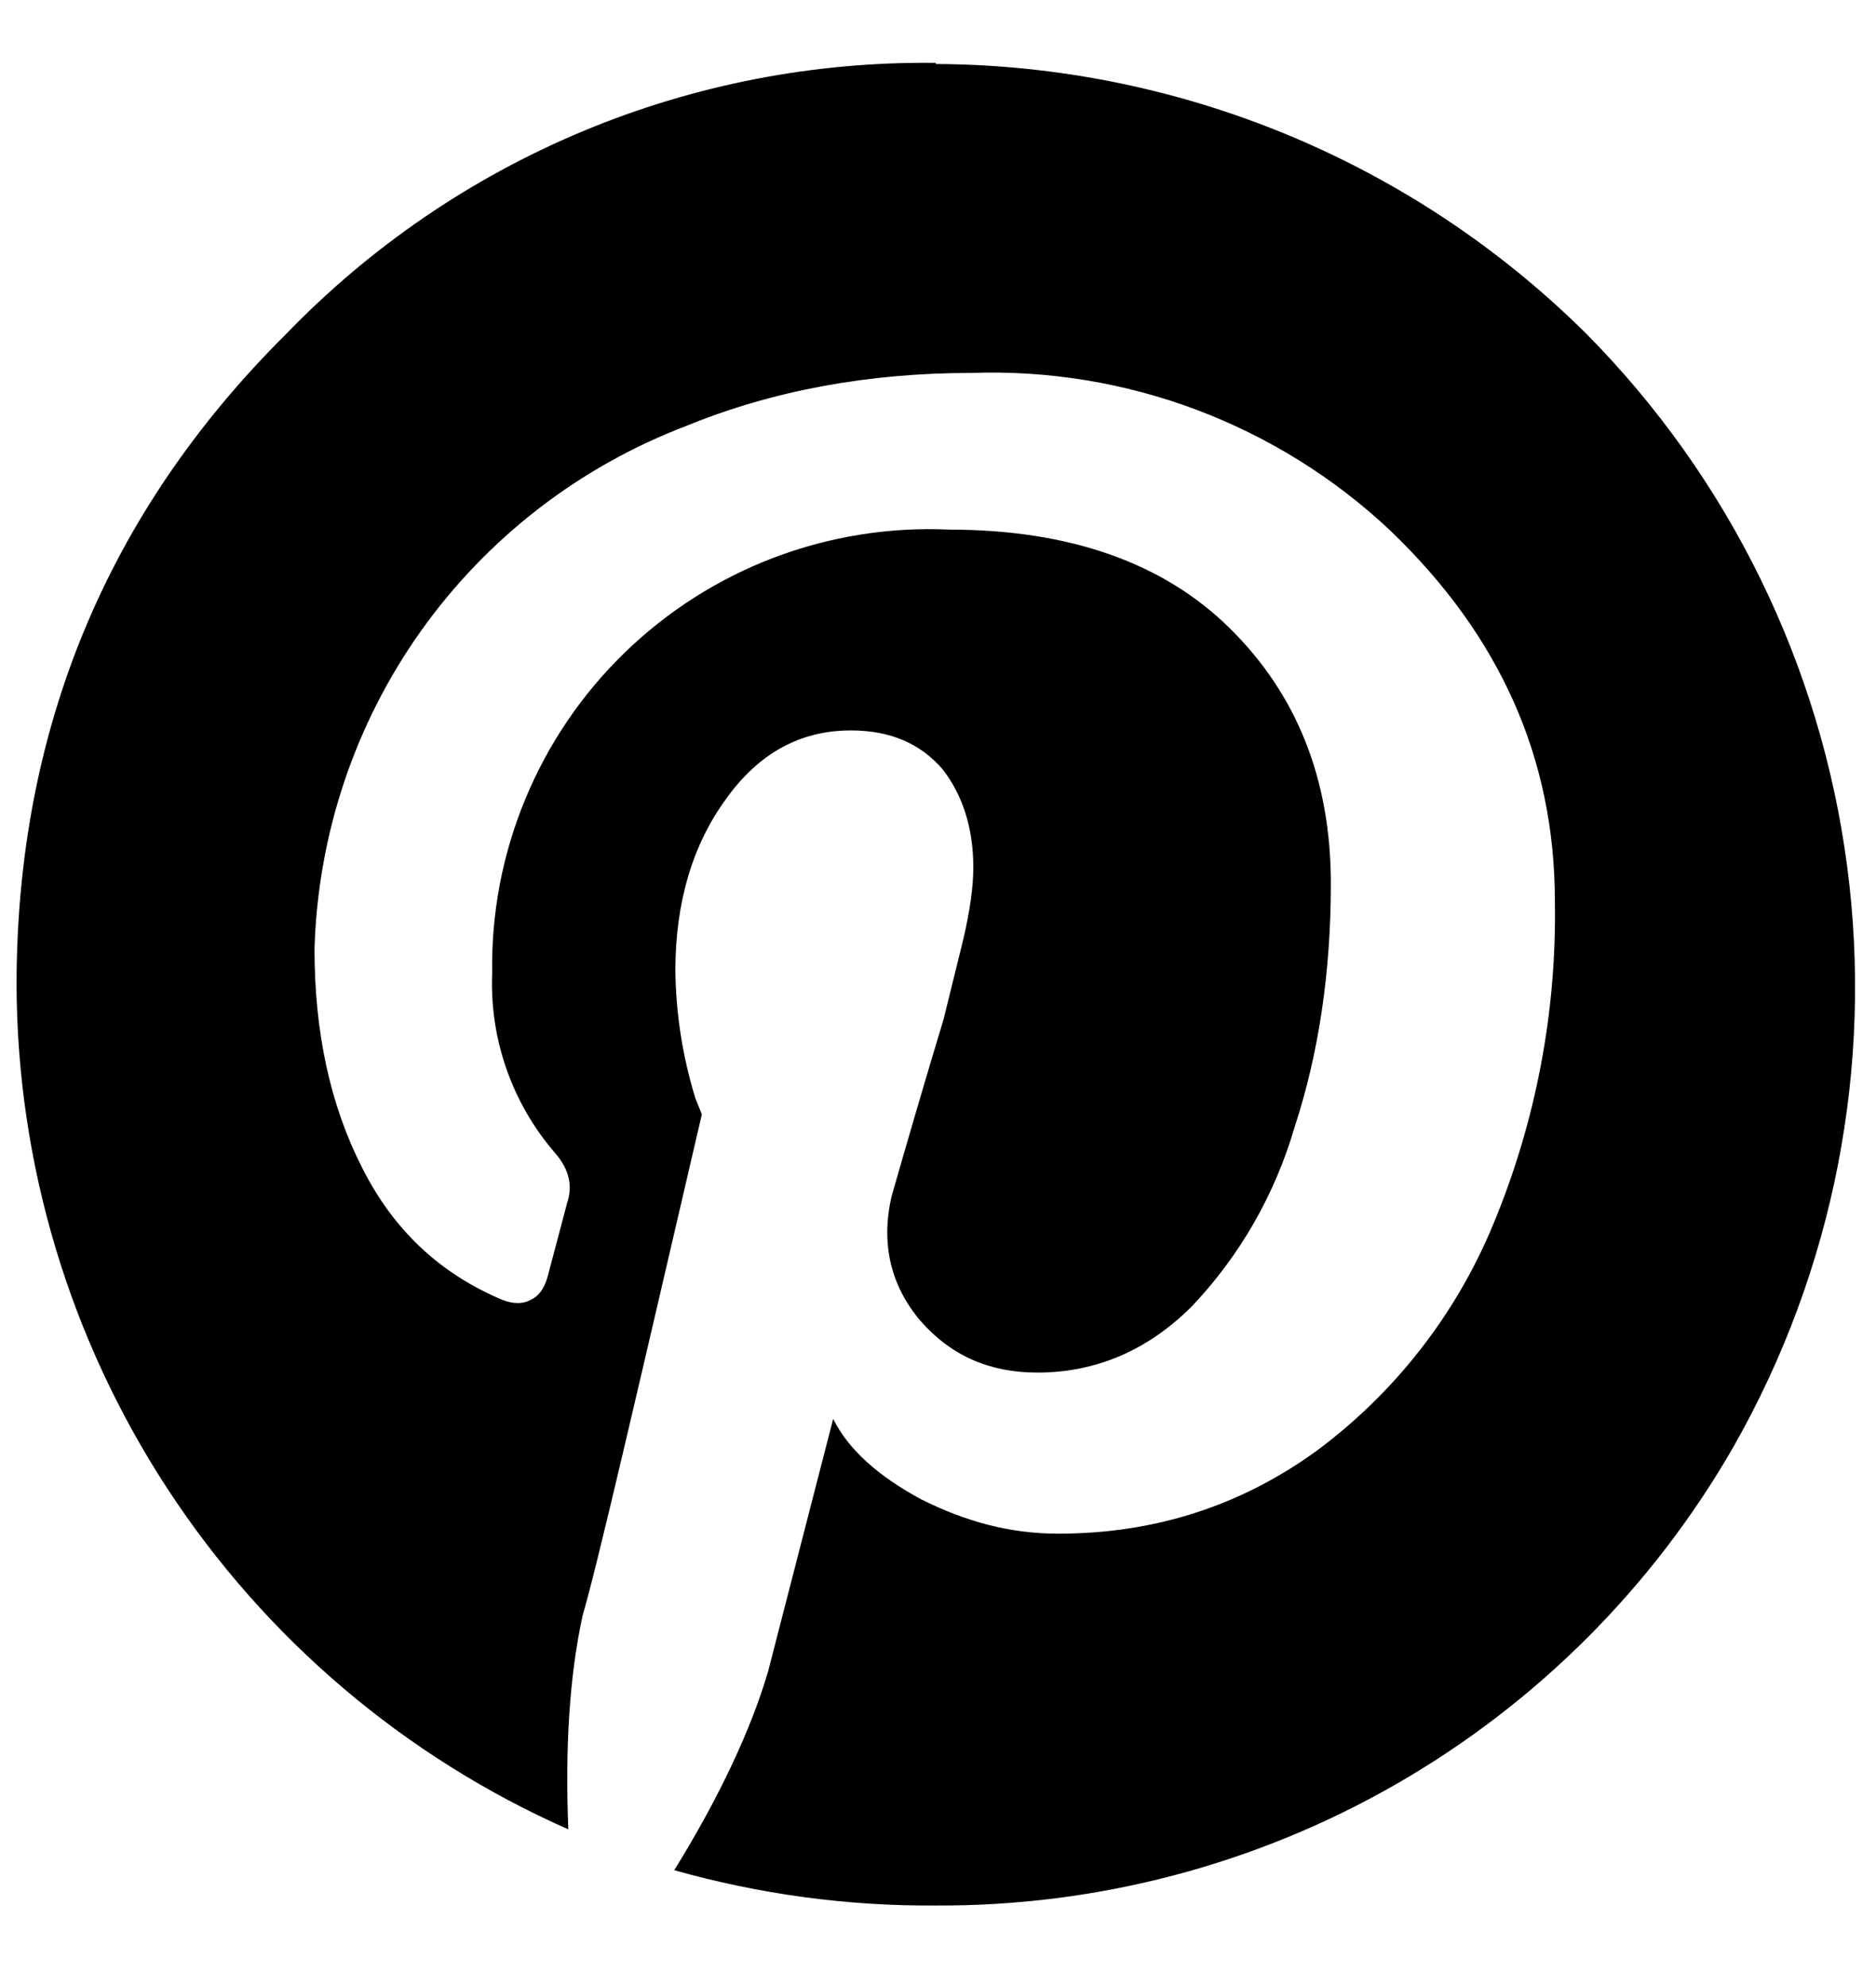 <svg width="17" height="18" viewBox="0 0 17 18" fill="none" xmlns="http://www.w3.org/2000/svg">
<g clip-path="url(#clip0_1305_173)">
<path d="M8.48 0.58C10.692 0.59 12.812 1.47 14.38 3.03C15.67 4.336 16.498 6.027 16.738 7.847C16.978 9.666 16.617 11.514 15.71 13.11C14.981 14.381 13.927 15.436 12.657 16.167C11.387 16.898 9.945 17.278 8.48 17.27C7.679 17.276 6.881 17.168 6.11 16.95C6.53 16.27 6.81 15.66 6.96 15.15L7.55 12.86C7.69 13.14 7.96 13.38 8.35 13.59C8.75 13.79 9.15 13.9 9.59 13.9C10.46 13.9 11.24 13.65 11.93 13.15C12.639 12.624 13.192 11.916 13.53 11.1C13.916 10.172 14.107 9.175 14.09 8.17C14.09 6.87 13.59 5.76 12.6 4.81C12.093 4.332 11.495 3.96 10.843 3.714C10.191 3.469 9.497 3.355 8.8 3.38C7.87 3.38 7 3.54 6.22 3.86C5.252 4.228 4.415 4.875 3.815 5.718C3.215 6.562 2.88 7.565 2.85 8.6C2.85 9.35 2.99 10.01 3.28 10.58C3.56 11.14 3.98 11.54 4.55 11.78C4.65 11.82 4.74 11.82 4.81 11.78C4.88 11.75 4.93 11.68 4.96 11.58L5.14 10.9C5.19 10.75 5.16 10.6 5.03 10.45C4.64 9.999 4.436 9.416 4.46 8.82C4.451 8.279 4.553 7.743 4.76 7.243C4.966 6.744 5.273 6.291 5.661 5.915C6.049 5.538 6.51 5.245 7.015 5.053C7.521 4.862 8.06 4.775 8.6 4.8C9.69 4.8 10.54 5.1 11.14 5.69C11.75 6.29 12.06 7.06 12.06 8.01C12.06 8.81 11.95 9.55 11.73 10.22C11.553 10.826 11.235 11.382 10.8 11.84C10.4 12.24 9.93 12.44 9.4 12.44C8.97 12.44 8.62 12.29 8.34 11.97C8.07 11.65 7.98 11.27 8.08 10.84C8.233 10.306 8.389 9.772 8.55 9.24L8.73 8.51C8.79 8.25 8.82 8.04 8.82 7.86C8.82 7.5 8.72 7.2 8.54 6.97C8.34 6.74 8.07 6.62 7.71 6.62C7.26 6.62 6.88 6.82 6.58 7.24C6.28 7.65 6.12 8.17 6.12 8.8C6.125 9.19 6.186 9.577 6.3 9.95L6.36 10.1C5.76 12.68 5.41 14.2 5.28 14.64C5.16 15.19 5.12 15.84 5.15 16.58C3.667 15.924 2.406 14.852 1.519 13.495C0.631 12.137 0.156 10.552 0.15 8.93C0.15 6.63 0.96 4.65 2.59 3.03C3.352 2.24 4.267 1.613 5.28 1.19C6.293 0.767 7.382 0.556 8.48 0.57V0.58Z" fill="black"/>
</g>
<defs>
<clipPath id="clip0_1305_173">
<rect width="17" height="18" fill="white"/>
</clipPath>
</defs>
</svg>
